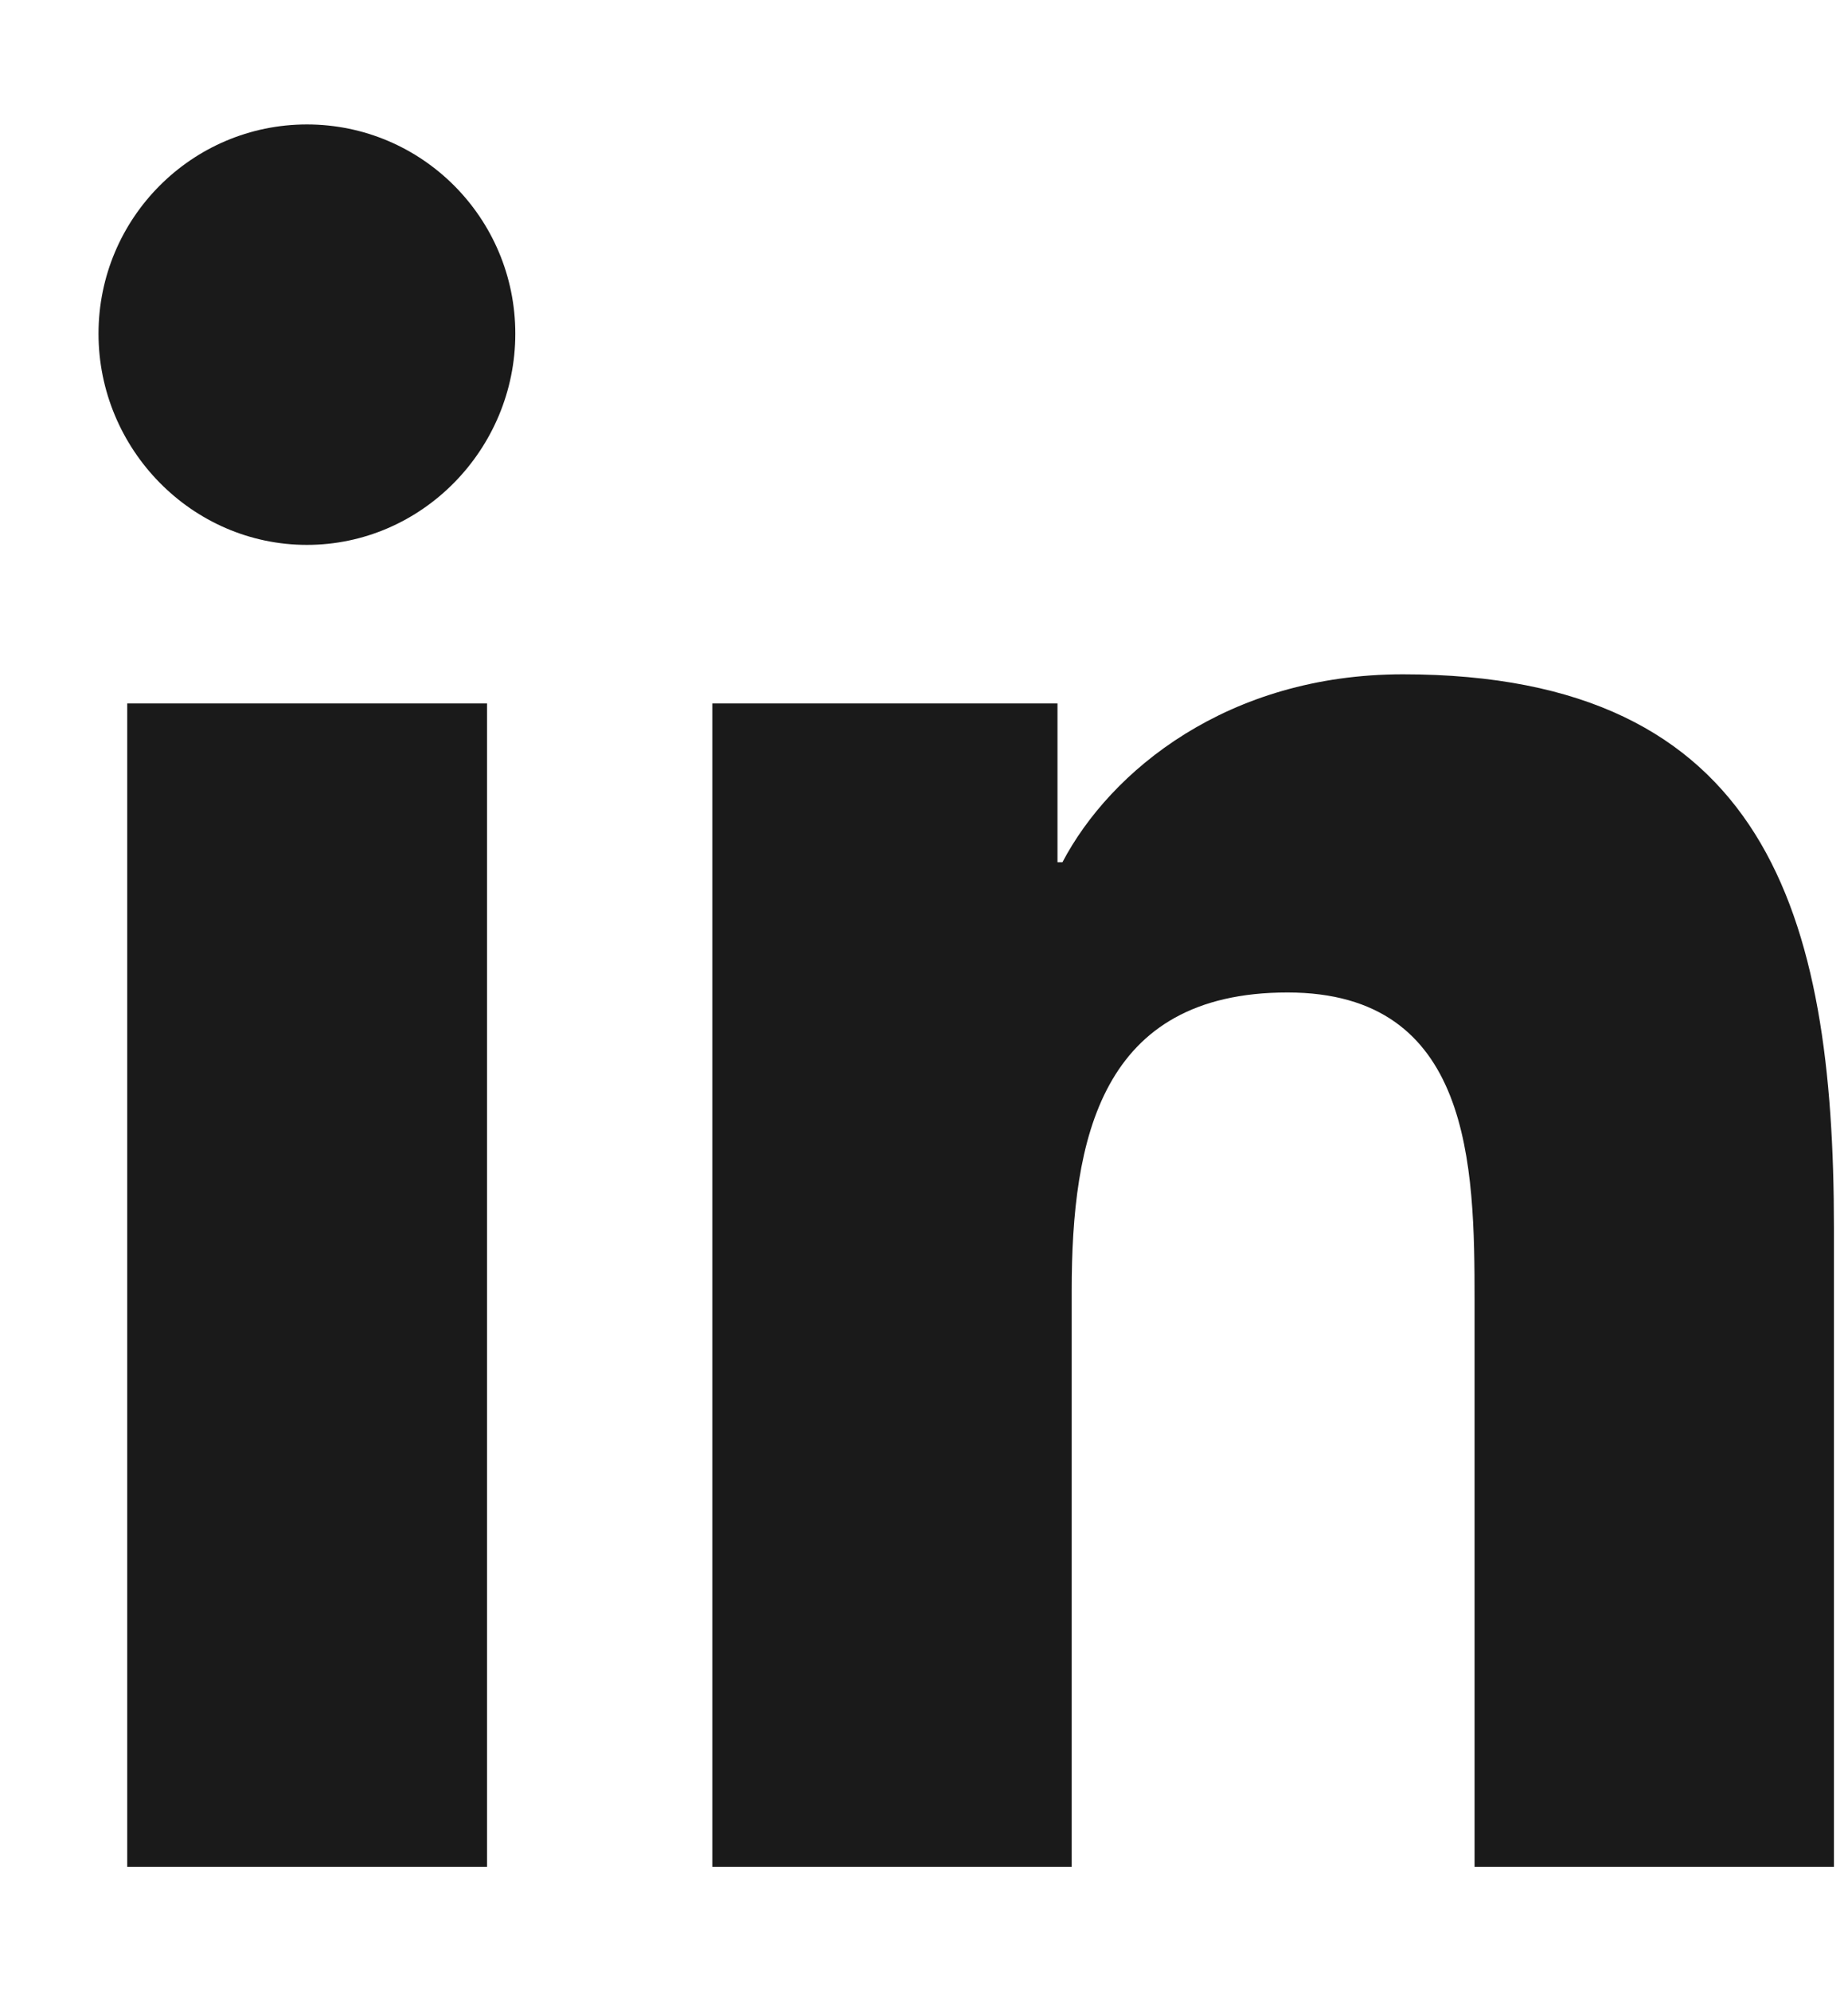 <svg width="13" height="14" viewBox="0 0 13 14" fill="none" xmlns="http://www.w3.org/2000/svg">
<path d="M3.426 13.125H0.895V4.946H3.426L3.426 13.125ZM2.159 3.831C1.35 3.831 0.693 3.158 0.693 2.346C0.693 1.534 1.35 0.875 2.159 0.875C2.969 0.875 3.625 1.534 3.625 2.346C3.625 3.158 2.968 3.831 2.159 3.831ZM12.898 13.125H10.373V9.143C10.373 8.195 10.354 6.978 9.057 6.978C7.741 6.978 7.539 8.009 7.539 9.075V13.125H5.011V4.946H7.439V6.062H7.474C7.812 5.419 8.637 4.741 9.869 4.741C12.43 4.741 12.901 6.434 12.901 8.632V13.125H12.898Z" fill="#1A1A1A"/>
</svg>
